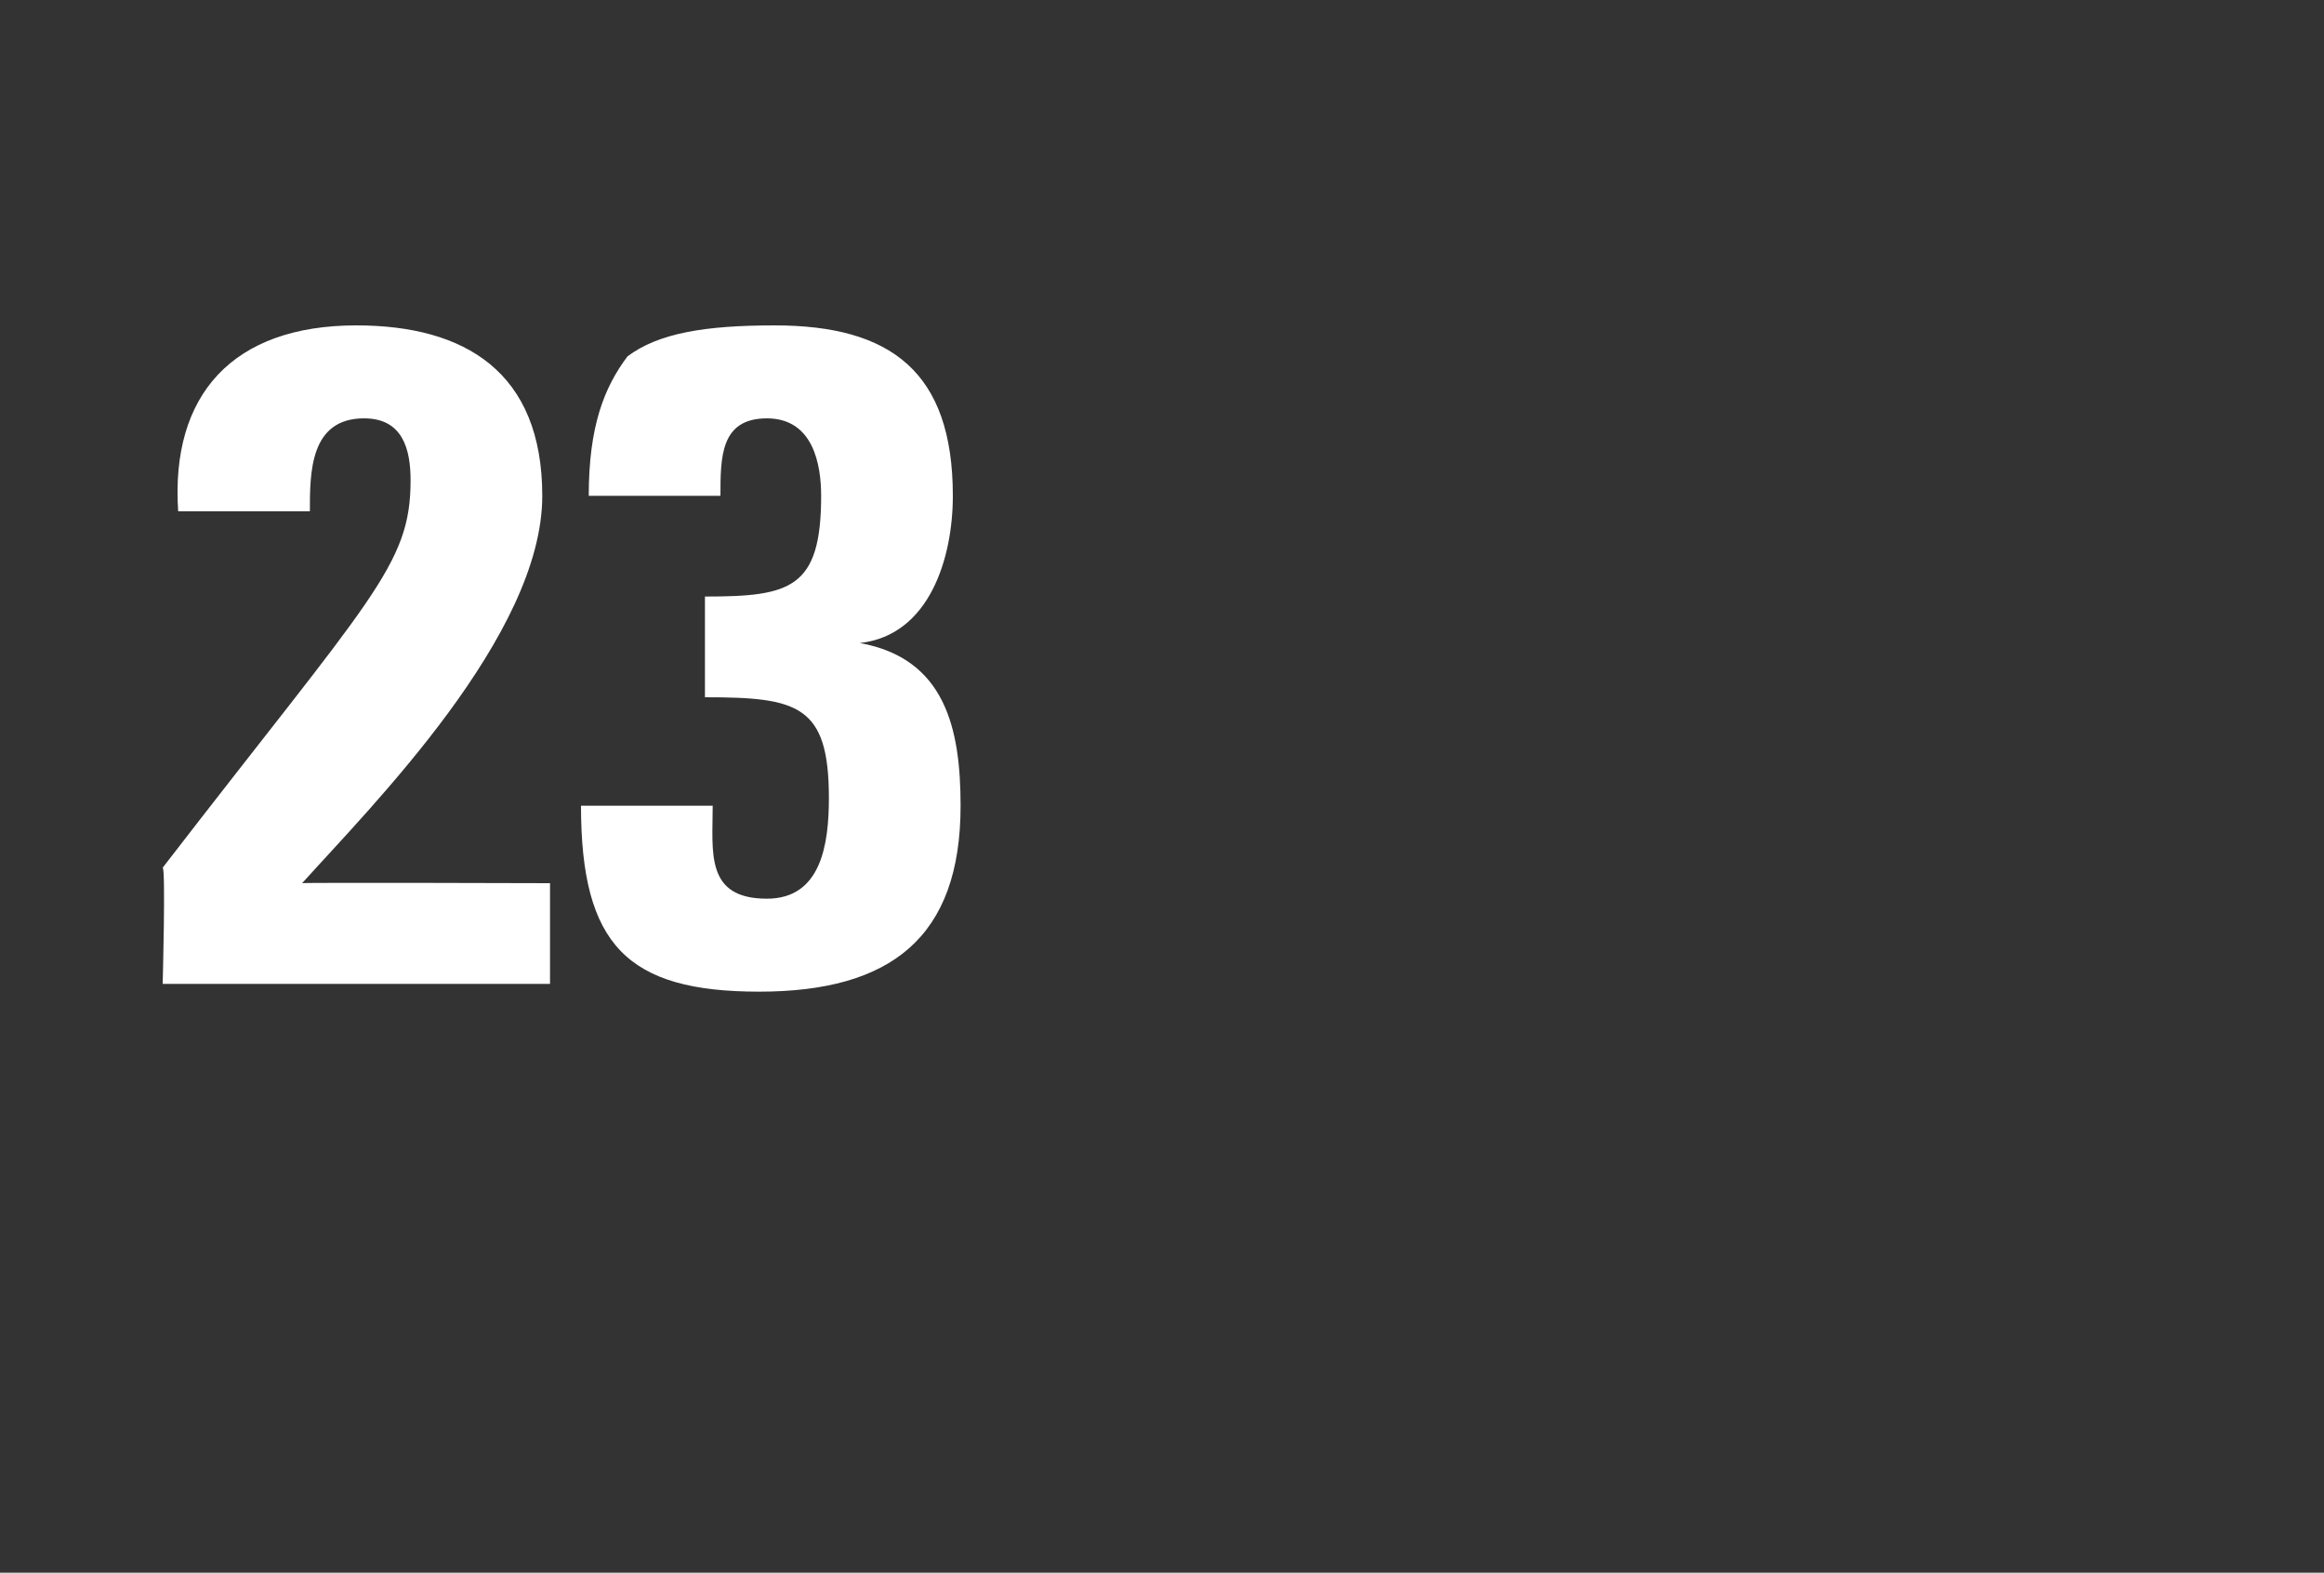 <?xml version="1.0" standalone="no"?><!DOCTYPE svg PUBLIC "-//W3C//DTD SVG 1.1//EN" "http://www.w3.org/Graphics/SVG/1.1/DTD/svg11.dtd"><svg xmlns="http://www.w3.org/2000/svg" version="1.1" width="30px" height="20.3px" viewBox="0 -2 30 20.3" style="top:-2px"><rect x="0" y="-2" width="30" height="20.3" fill="#333333" stroke="none"/><desc>23</desc><defs/><g id="Polygon76812"><path d="m2.1 10.7c0 0 .04-1.49 0-1.5c2.7-3.5 3.2-3.9 3.2-5c0-.4-.1-.8-.6-.8c-.7 0-.7.7-.7 1.2c0 0-1.7 0-1.7 0c-.1-1.5.7-2.4 2.3-2.4c1.4 0 2.4.6 2.4 2.2c0 1.8-2.2 4-3.1 5c.02-.01 3.2 0 3.2 0l0 1.3l-5 0zm5.5-6.3c0-.9.2-1.4.5-1.8c.4-.3 1-.4 1.9-.4c1.5 0 2.3.6 2.3 2.2c0 .8-.3 1.8-1.2 1.9c0 0 0 0 0 0c1.1.2 1.3 1.1 1.3 2.1c0 1.7-.9 2.4-2.6 2.4c-1.7 0-2.3-.6-2.3-2.4c0 0 1.7 0 1.7 0c0 .6-.1 1.2.7 1.2c.7 0 .8-.7.8-1.3c0-1.2-.4-1.3-1.6-1.3c0 0 0-1.3 0-1.3c1.1 0 1.5-.1 1.5-1.3c0-.4-.1-1-.7-1c-.6 0-.6.5-.6 1c0 0-1.7 0-1.7 0z" stroke="none" fill="#fff"/></g></svg>